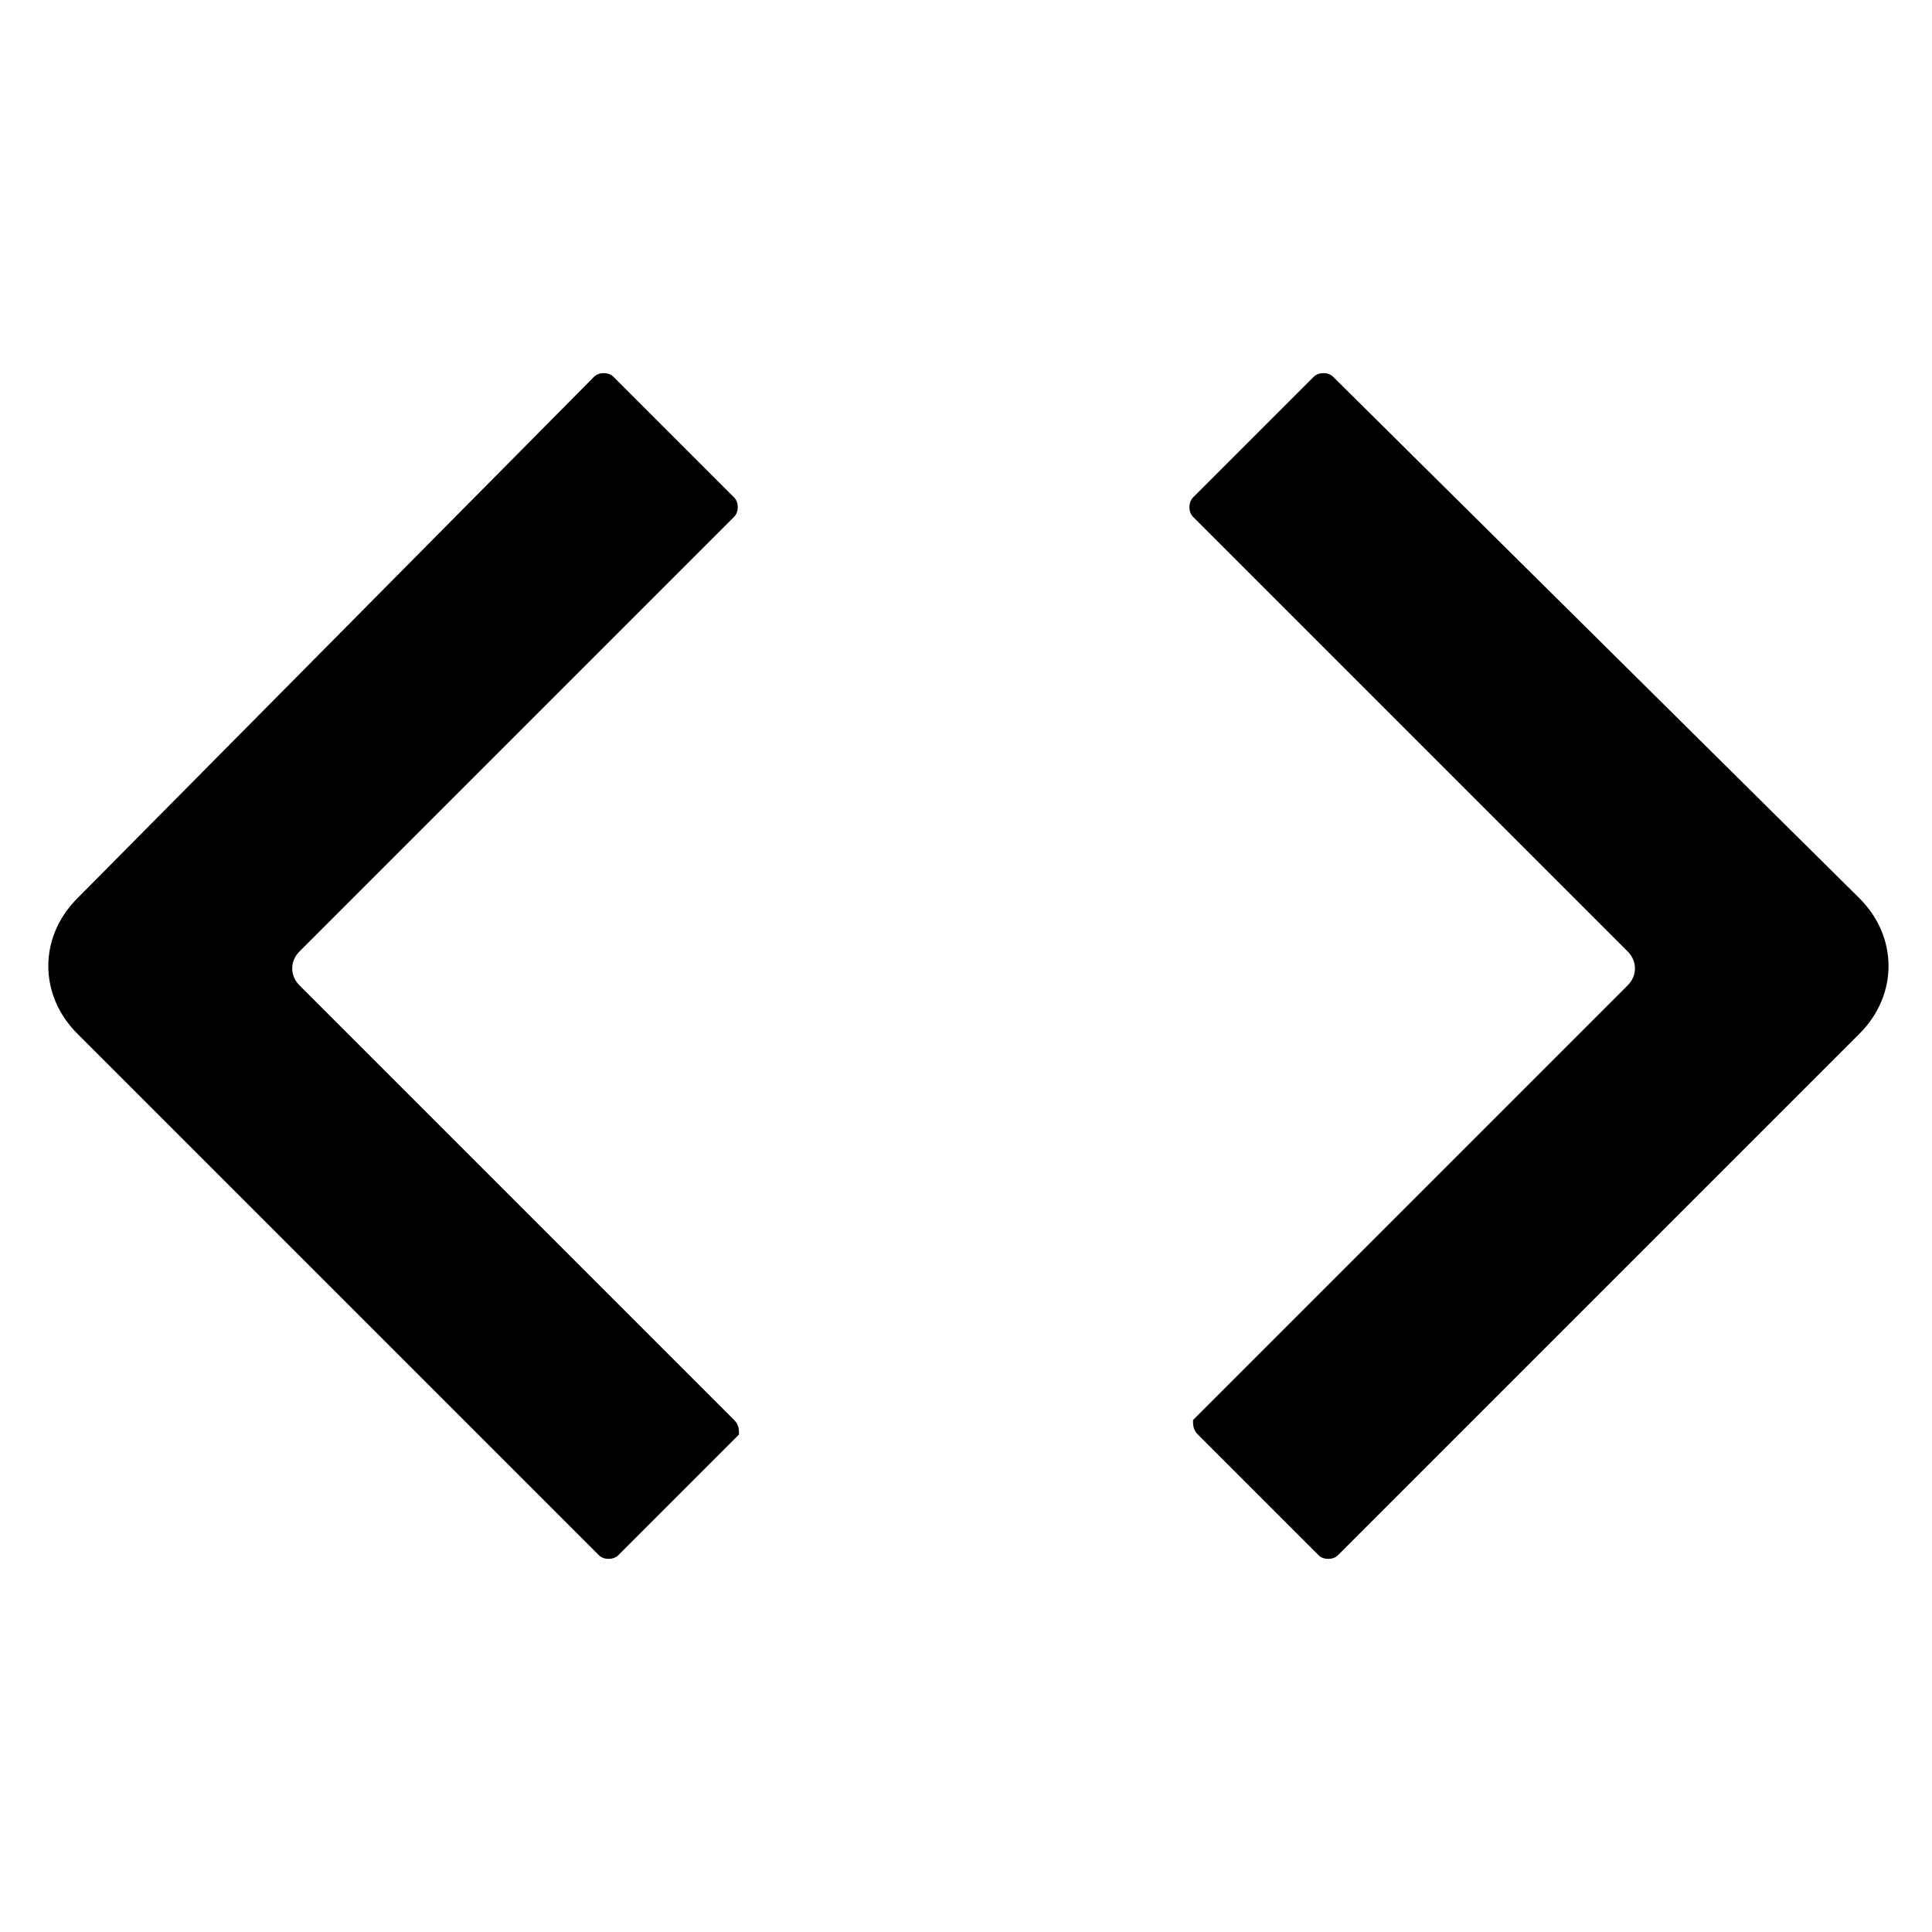 <svg enable-background="new 0 0 40 40" height="40" viewBox="0 0 40 40" width="40" xmlns="http://www.w3.org/2000/svg"><path d="m15.2 29.4-9-9c-.2-.2-.2-.5 0-.7l9-9c.1-.1.1-.3 0-.4l-2.5-2.5c-.1-.1-.3-.1-.4 0l-10.7 10.8c-.8.8-.8 2 0 2.8l10.8 10.8c.1.1.3.1.4 0l2.5-2.5c0-.1 0-.2-.1-.3z"/><path d="m24.8 29.7 2.5 2.5c.1.1.3.1.4 0l10.8-10.8c.8-.8.8-2 0-2.8l-10.9-10.8c-.1-.1-.3-.1-.4 0l-2.5 2.5c-.1.1-.1.3 0 .4l9 9c.2.2.2.5 0 .7l-9 9c0 .1 0 .2.1.3z"/></svg>